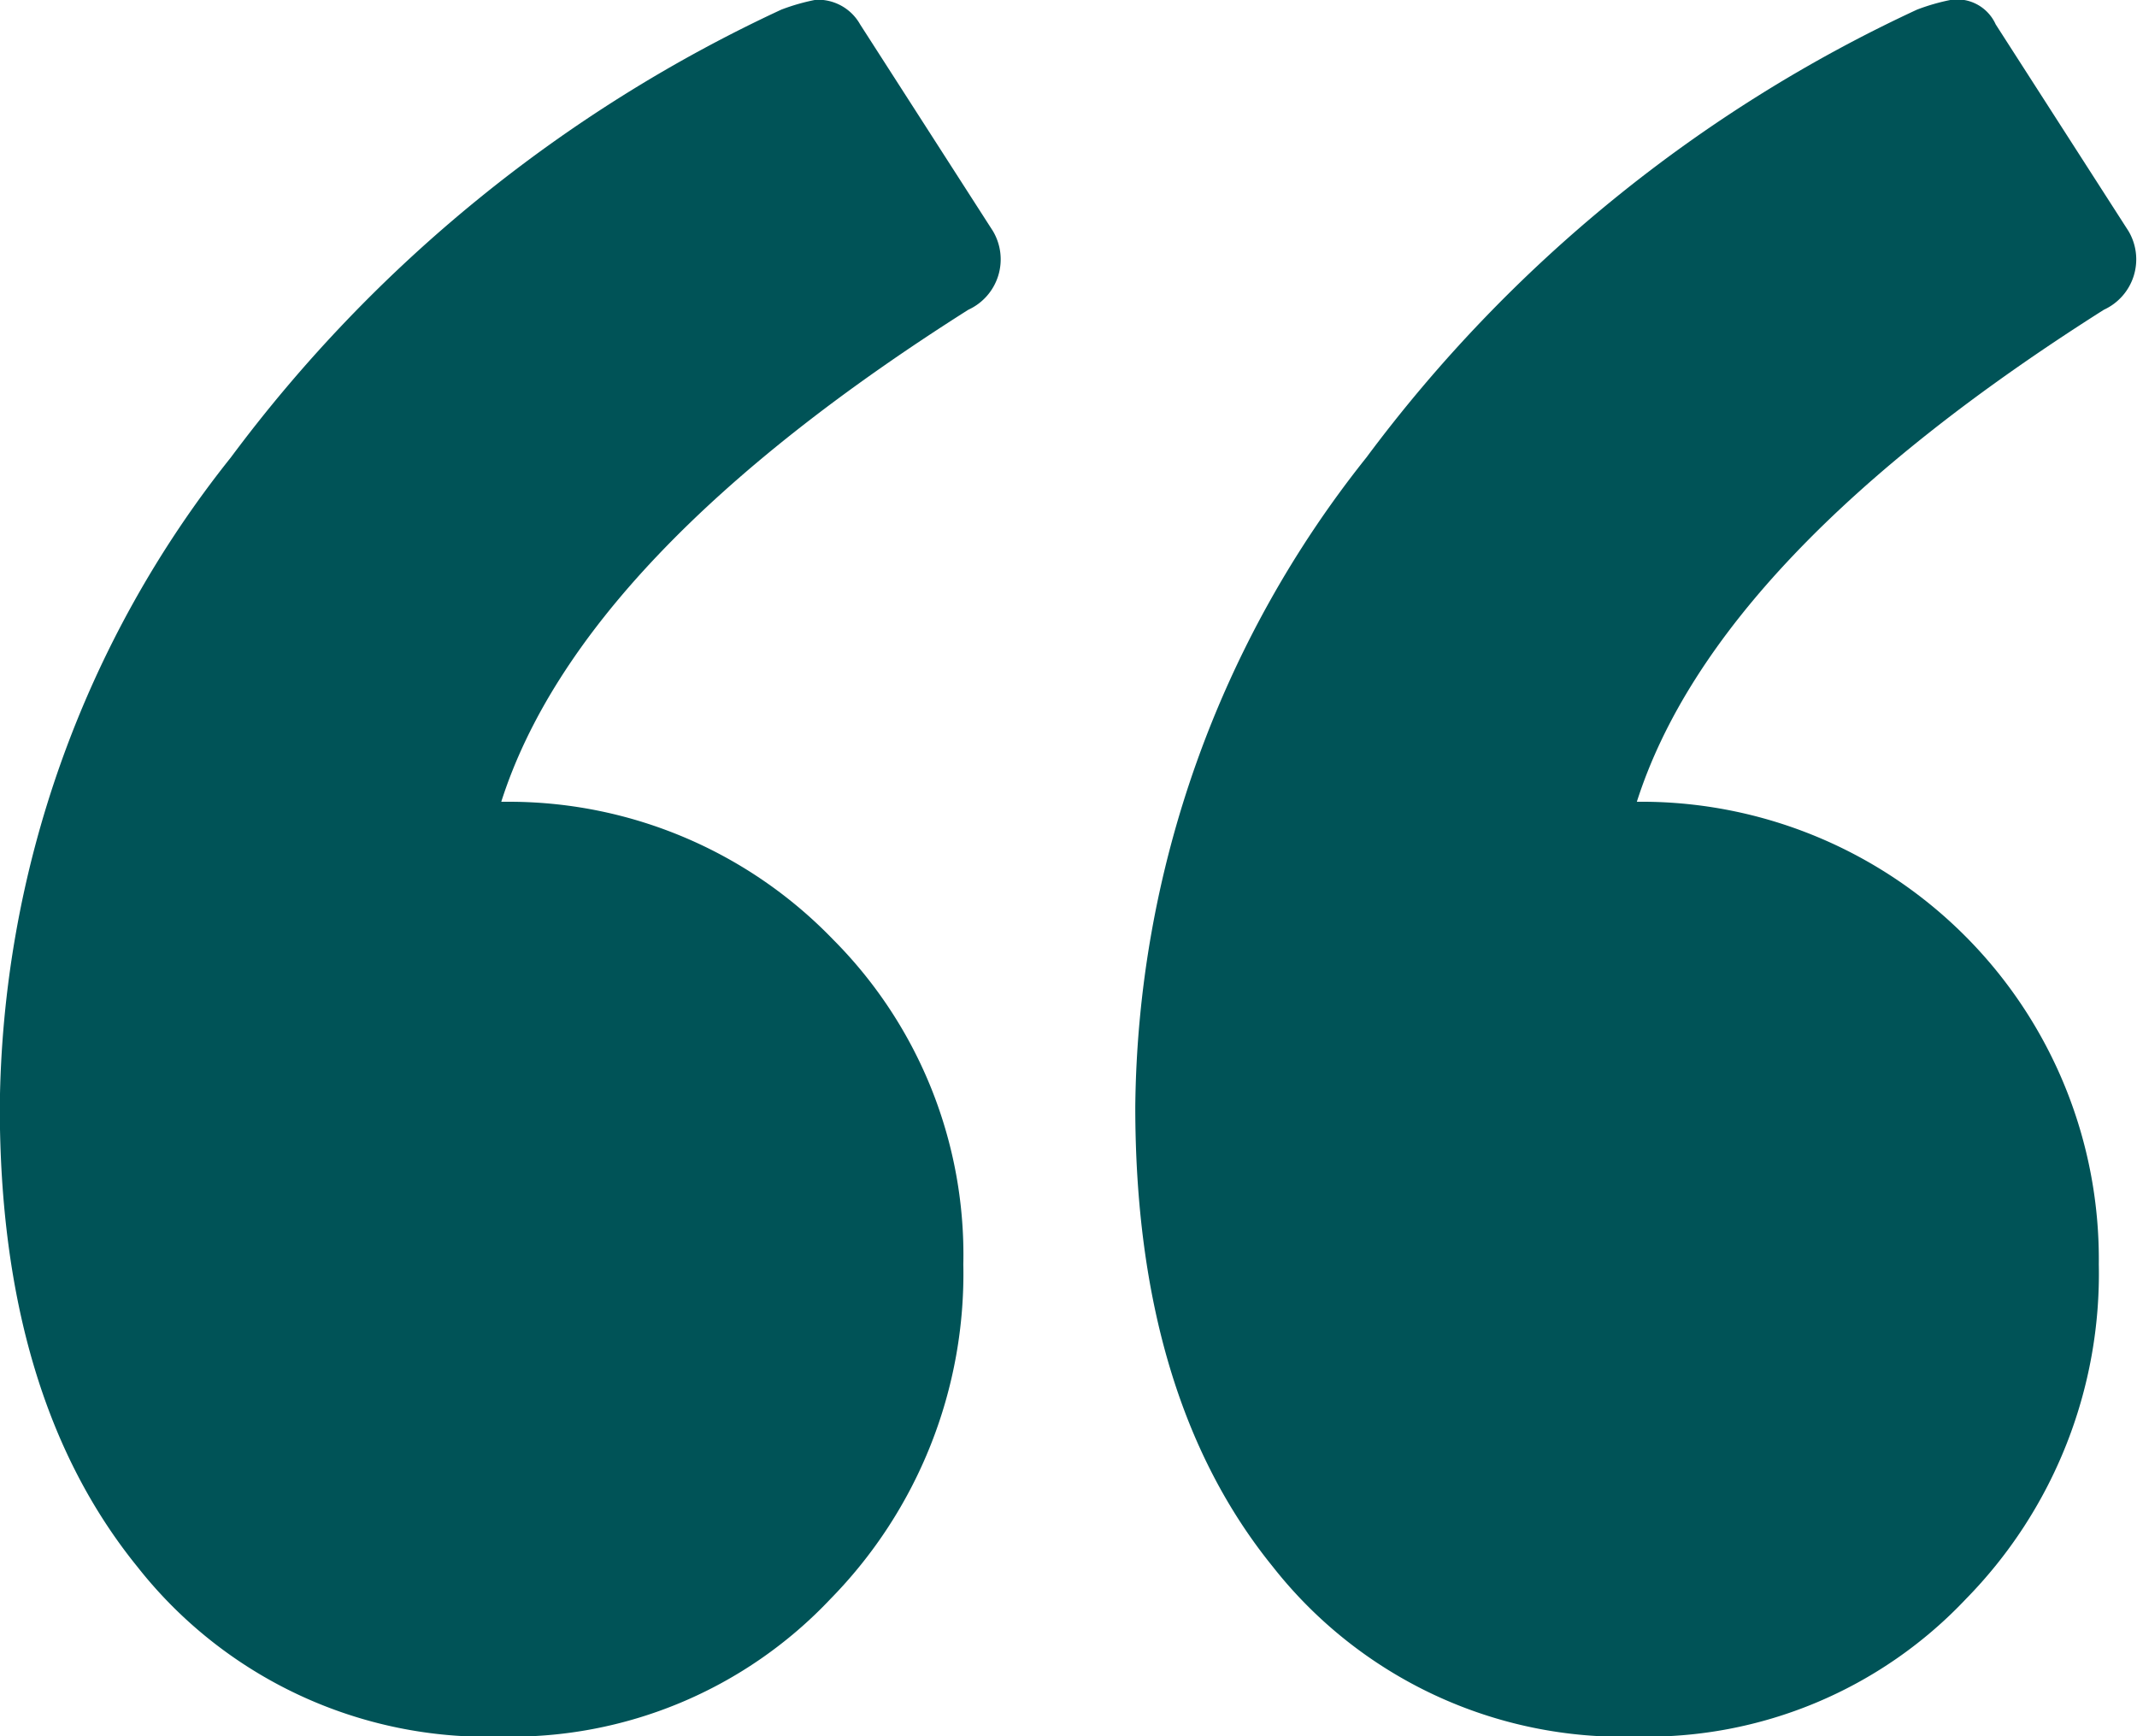 <svg xmlns="http://www.w3.org/2000/svg" width="64" height="52" viewBox="0 0 64 52"><defs><style>      .cls-1 {        fill: #005357;        fill-rule: evenodd;      }    </style></defs><path id="comillas-acherus-64x52px" class="cls-1" d="M24.434-.007A6.212,6.212,0,0,0,23.4.288,43.2,43.2,0,0,0,6.914,13.7,31.659,31.659,0,0,0-.006,33.149q0,8.7,4.122,13.778a13.33,13.33,0,0,0,10.895,5.084,13.144,13.144,0,0,0,9.864-4.126,13.905,13.905,0,0,0,3.975-10.02,13.37,13.37,0,0,0-3.9-9.726,13.488,13.488,0,0,0-9.643-4.126H15.012Q17.365,16.646,29,9.277a1.66,1.66,0,0,0,.736-2.358L25.759,0.73a1.447,1.447,0,0,0-1.325-.737h0Zm34.009,0a6.213,6.213,0,0,0-1.03.295A43.2,43.2,0,0,0,40.923,13.7,31.659,31.659,0,0,0,34,33.149q0,8.7,4.122,13.778a13.33,13.33,0,0,0,10.895,5.084,13.144,13.144,0,0,0,9.864-4.126,13.905,13.905,0,0,0,3.975-10.02A13.7,13.7,0,0,0,49.315,24.013H49.021q2.353-7.367,13.987-14.736a1.66,1.66,0,0,0,.736-2.358L59.768,0.73a1.268,1.268,0,0,0-1.325-.737h0Z"></path></svg>